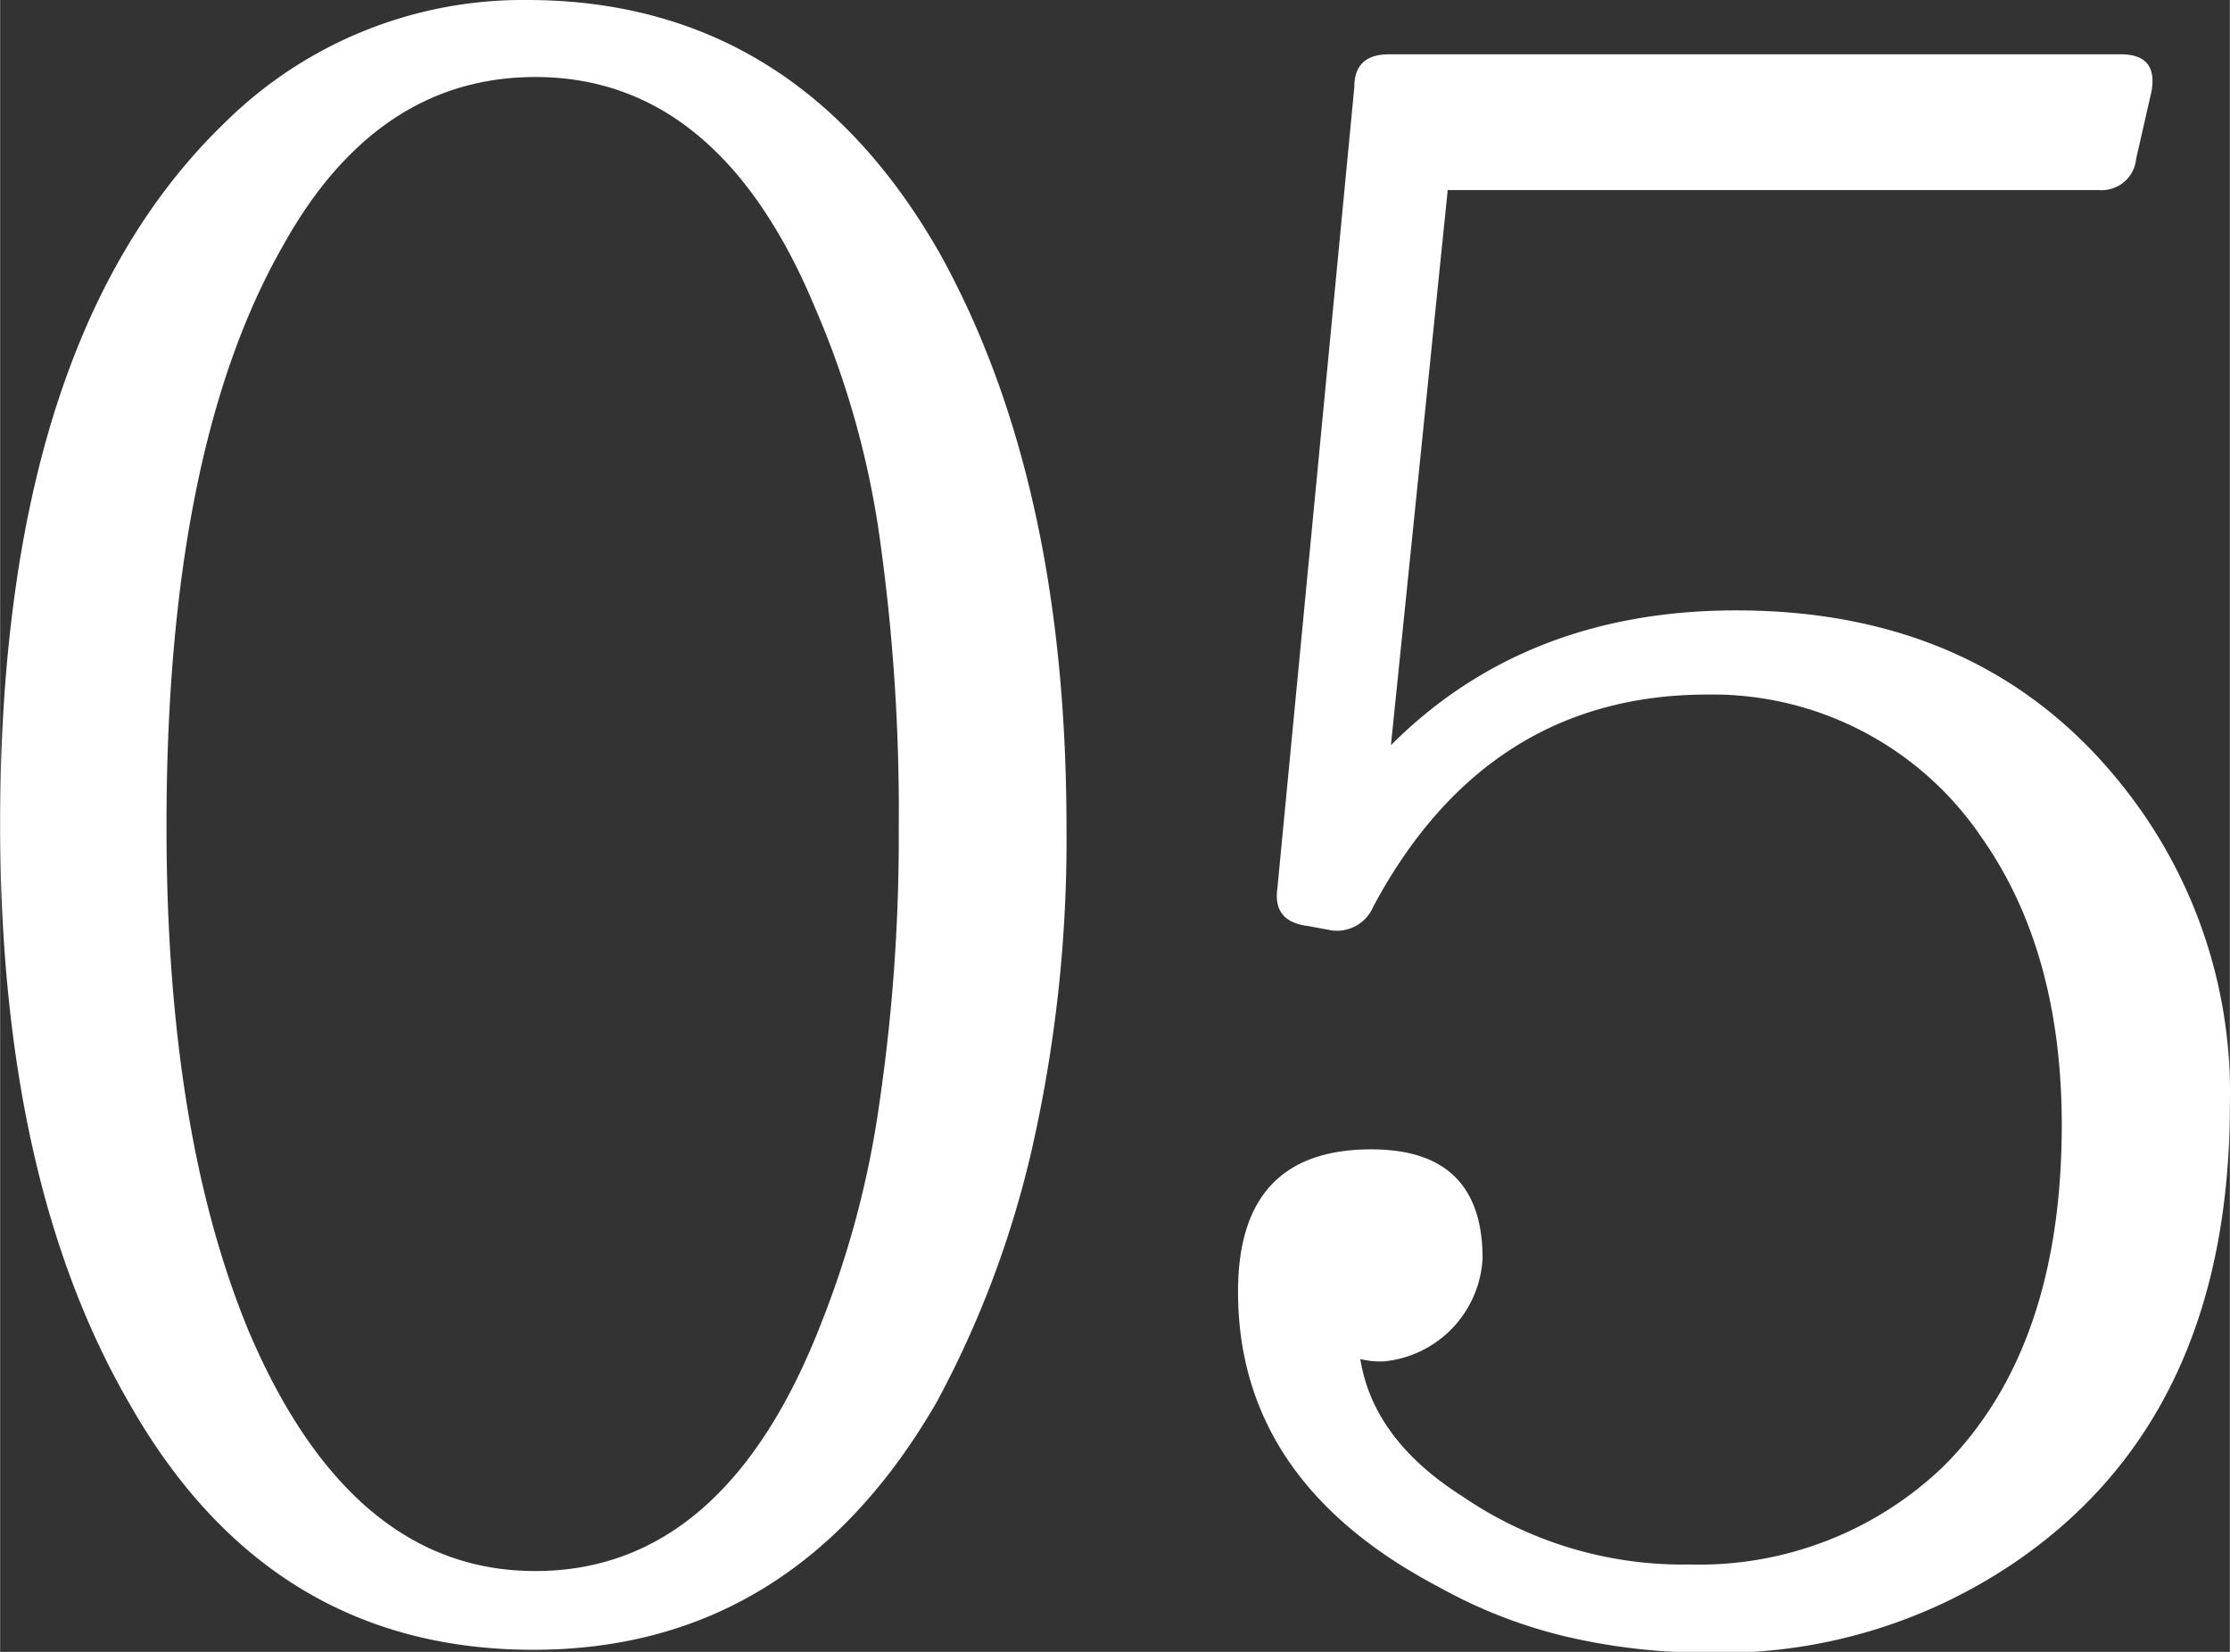 <svg xmlns="http://www.w3.org/2000/svg" width="40.85mm" height="30.26mm" viewBox="0 0 115.8 85.79"><rect x="0" y="0" width="115.8" height="85.79" fill="#333333" stroke="none"/><defs><style>.cls-2{fill:#fff;}</style></defs><title>num05</title><g id="レイヤー_2" data-name="レイヤー 2"><g id="デザイン"><g class="cls-1"><path class="cls-2" d="M27.35,0Q41.3,0,48.8,13.16,55.37,25,55.38,42.89a72.47,72.47,0,0,1-1.76,16.63,52.06,52.06,0,0,1-5,13.33Q41.19,85.68,27.69,85.68q-13.74,0-21-12.83Q0,61.29,0,42.78,0,17.6,11.69,6.35A22,22,0,0,1,27.35,0Zm.45,4q-8.28,0-13.16,8.85-6,10.56-6,30.07,0,16,4.32,26.33Q18.26,81.6,27.8,81.59q9.87,0,14.87-12.94a49.45,49.45,0,0,0,3-11.4,95.15,95.15,0,0,0,1-14.24,102,102,0,0,0-1-15.15A46.25,46.25,0,0,0,42.33,16Q37.34,4,27.8,4Z"/><path class="cls-2" d="M72.23,38.7q7-7,17.93-7,13.05,0,20.31,9.42a25.5,25.5,0,0,1,5.33,16.23q0,16.23-11.23,23.83a27.15,27.15,0,0,1-15.89,4.65,32,32,0,0,1-7.2-.8,25.74,25.74,0,0,1-6.76-2.61Q64.28,76.94,64.29,67.07q0-7.38,6.92-7.38c3.86,0,5.78,1.89,5.78,5.67a5.68,5.68,0,0,1-5.1,5.34,4.34,4.34,0,0,1-1.25-.12q.67,4.2,5.33,7.15a20.28,20.28,0,0,0,11.8,3.52,18.3,18.3,0,0,0,13.17-5.11q6.12-6.12,6.13-17.7,0-9.07-4.2-15a16.87,16.87,0,0,0-14.19-7.37q-11.46,0-17.36,11a2.05,2.05,0,0,1-2.16,1.25l-1.24-.23q-1.82-.22-1.59-1.92l4-41.65c0-1.14.6-1.7,1.81-1.7h38c1.29,0,1.82.64,1.59,1.93l-.8,3.51A1.79,1.79,0,0,1,109,9.87H75.18Z"/></g></g></g></svg>